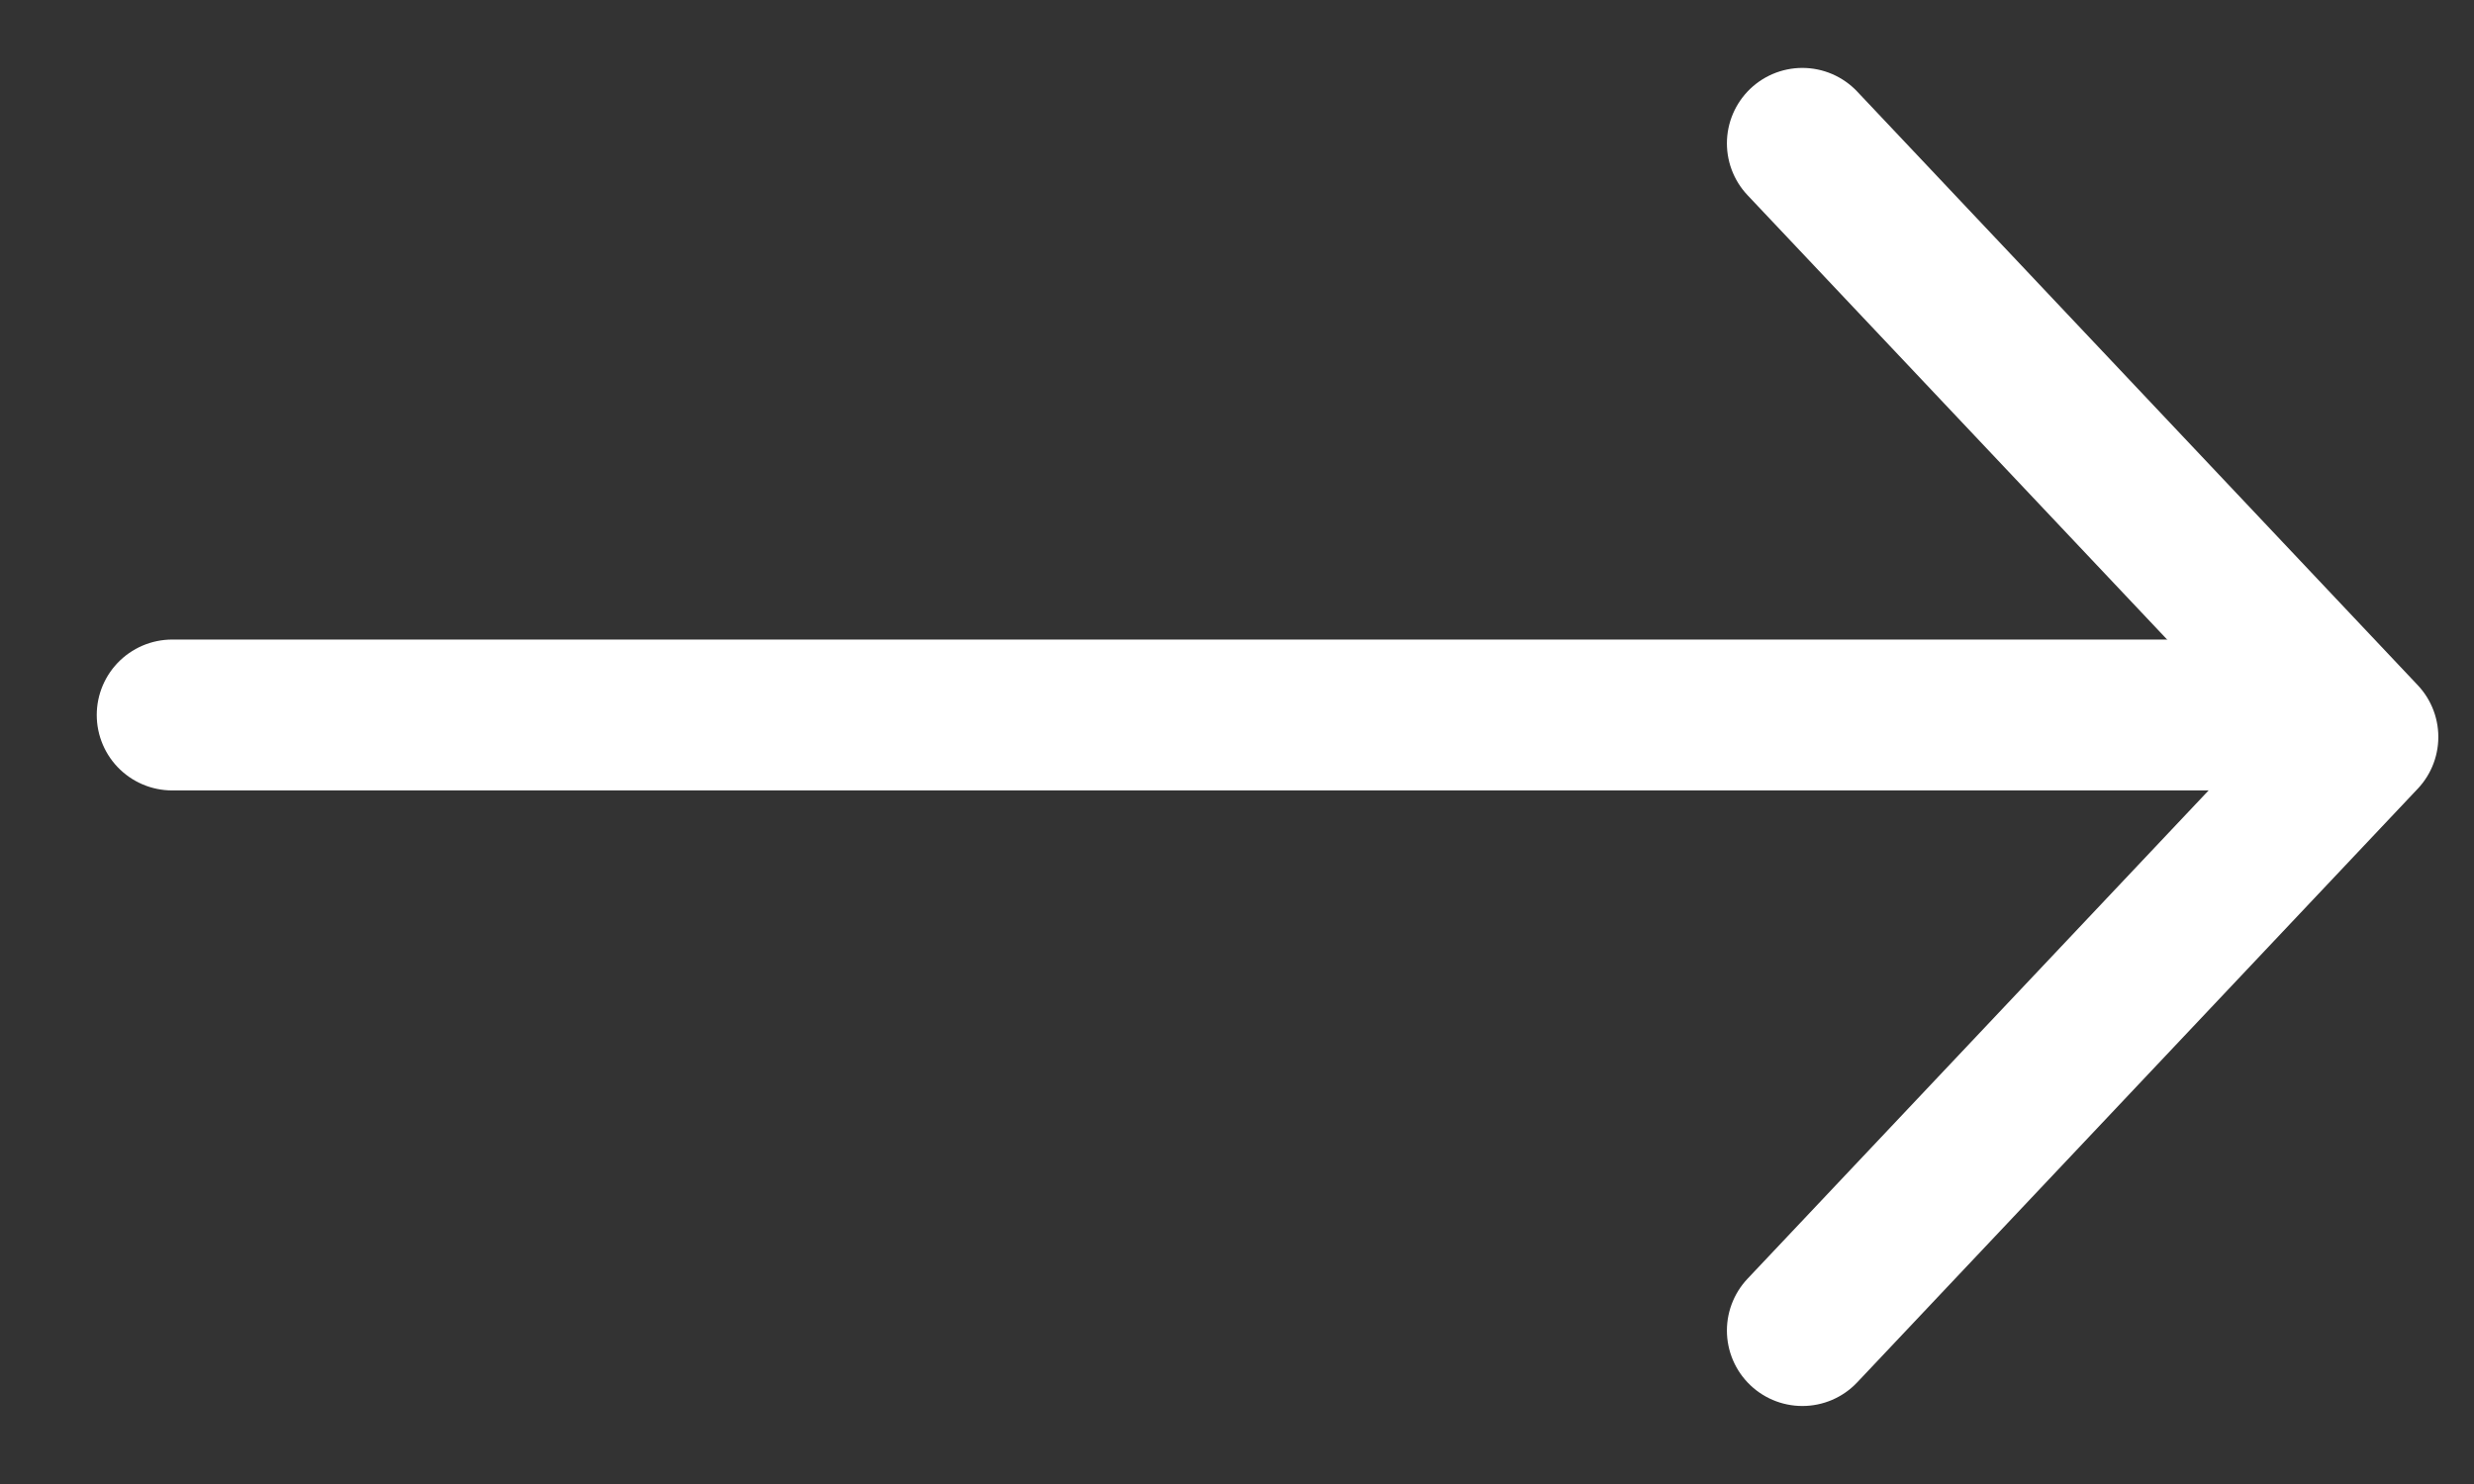 <svg width="25" height="15" viewBox="0 0 25 15" fill="none" xmlns="http://www.w3.org/2000/svg">
<rect x="0" y="0" width="25" height="15" fill="#333333" stroke="none"/>
<path d="M1.74 7.227L22.973 7.227" stroke="white" stroke-width="1.525" stroke-linecap="round" stroke-linejoin="round"/>
<path d="M18.213 1.449L23.877 7.449L18.213 13.449" stroke="white" stroke-width="1.525" stroke-linecap="round" stroke-linejoin="round"/>
</svg>
